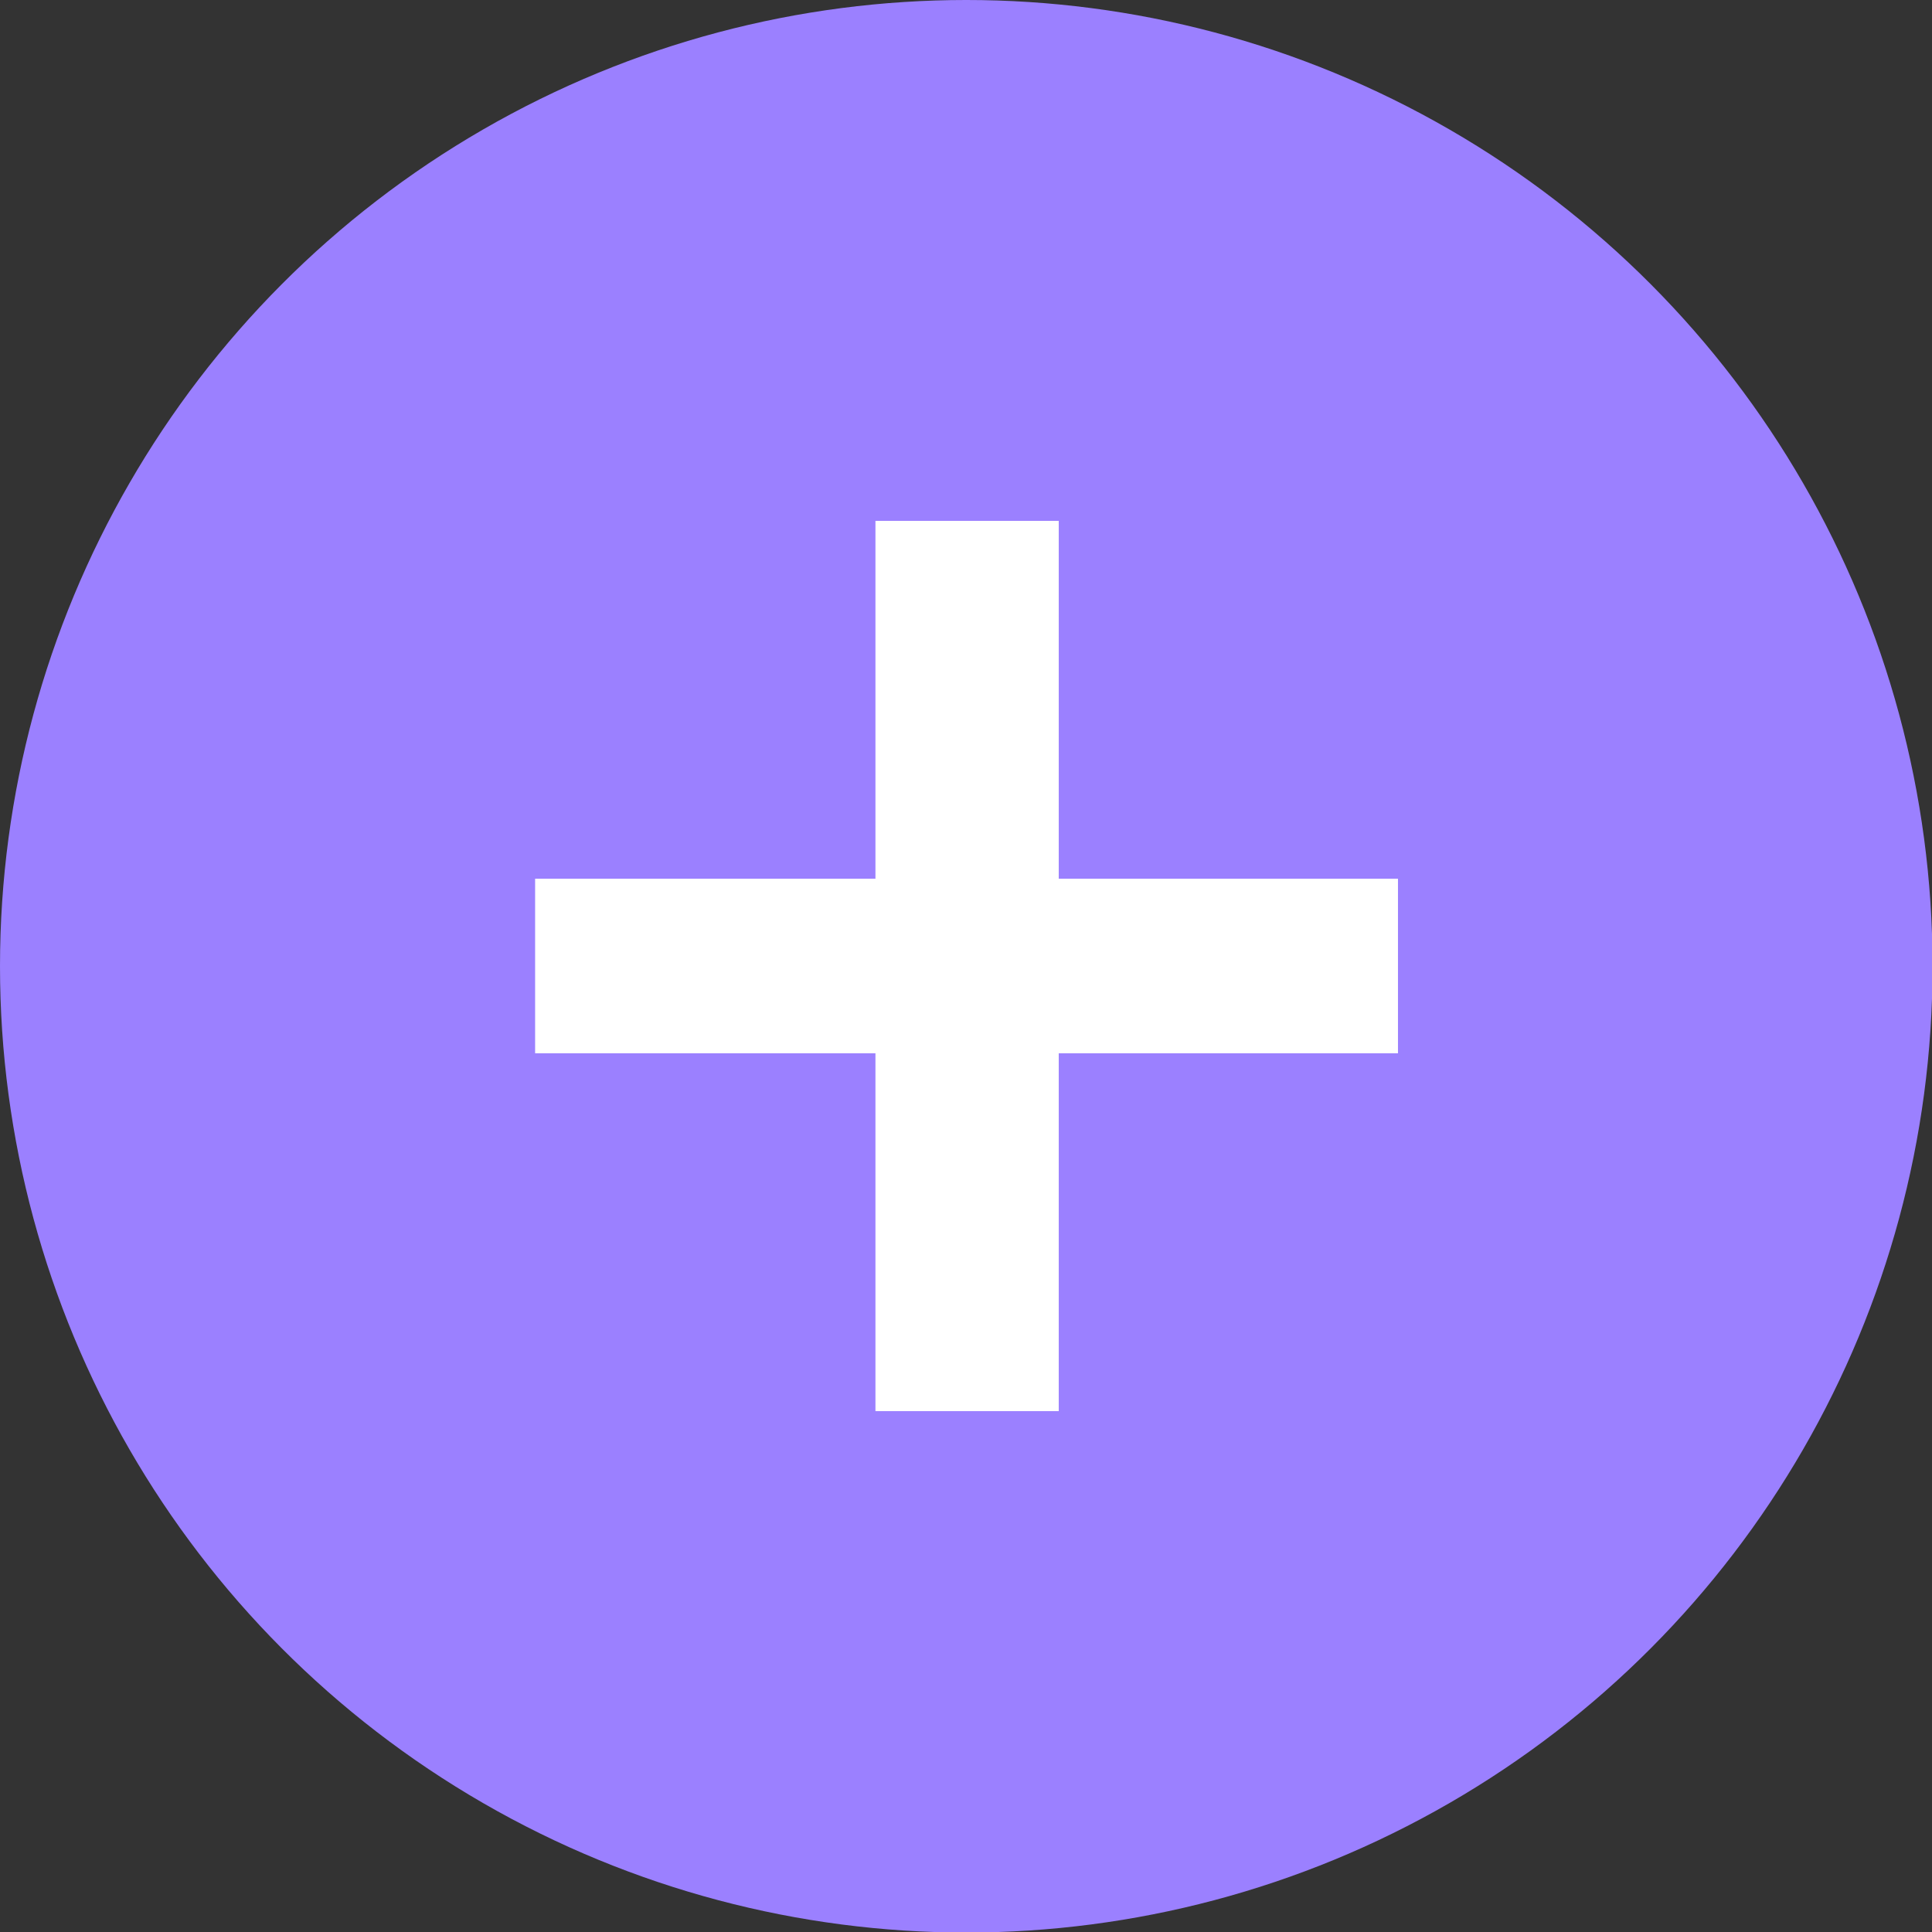 <svg xmlns="http://www.w3.org/2000/svg" viewBox="0 0 35.31 35.31"><rect x="0" y="0" width="35.31" height="35.31" fill="#333333" stroke="none"/><defs><style>.cls-1{fill:#9b80ff;}.cls-2{fill:#fff;}</style></defs><g id="&#x5716;&#x5C64;_2" data-name="&#x5716;&#x5C64; 2"><g id="&#x5716;&#x5C64;_1-2" data-name="&#x5716;&#x5C64; 1"><circle class="cls-1" cx="17.66" cy="17.66" r="17.66"></circle><path class="cls-2" d="M16,19.25H9.78V16.06H16V9.52h3.35v6.54h6.2v3.19h-6.2v6.54H16Z"></path></g></g></svg>